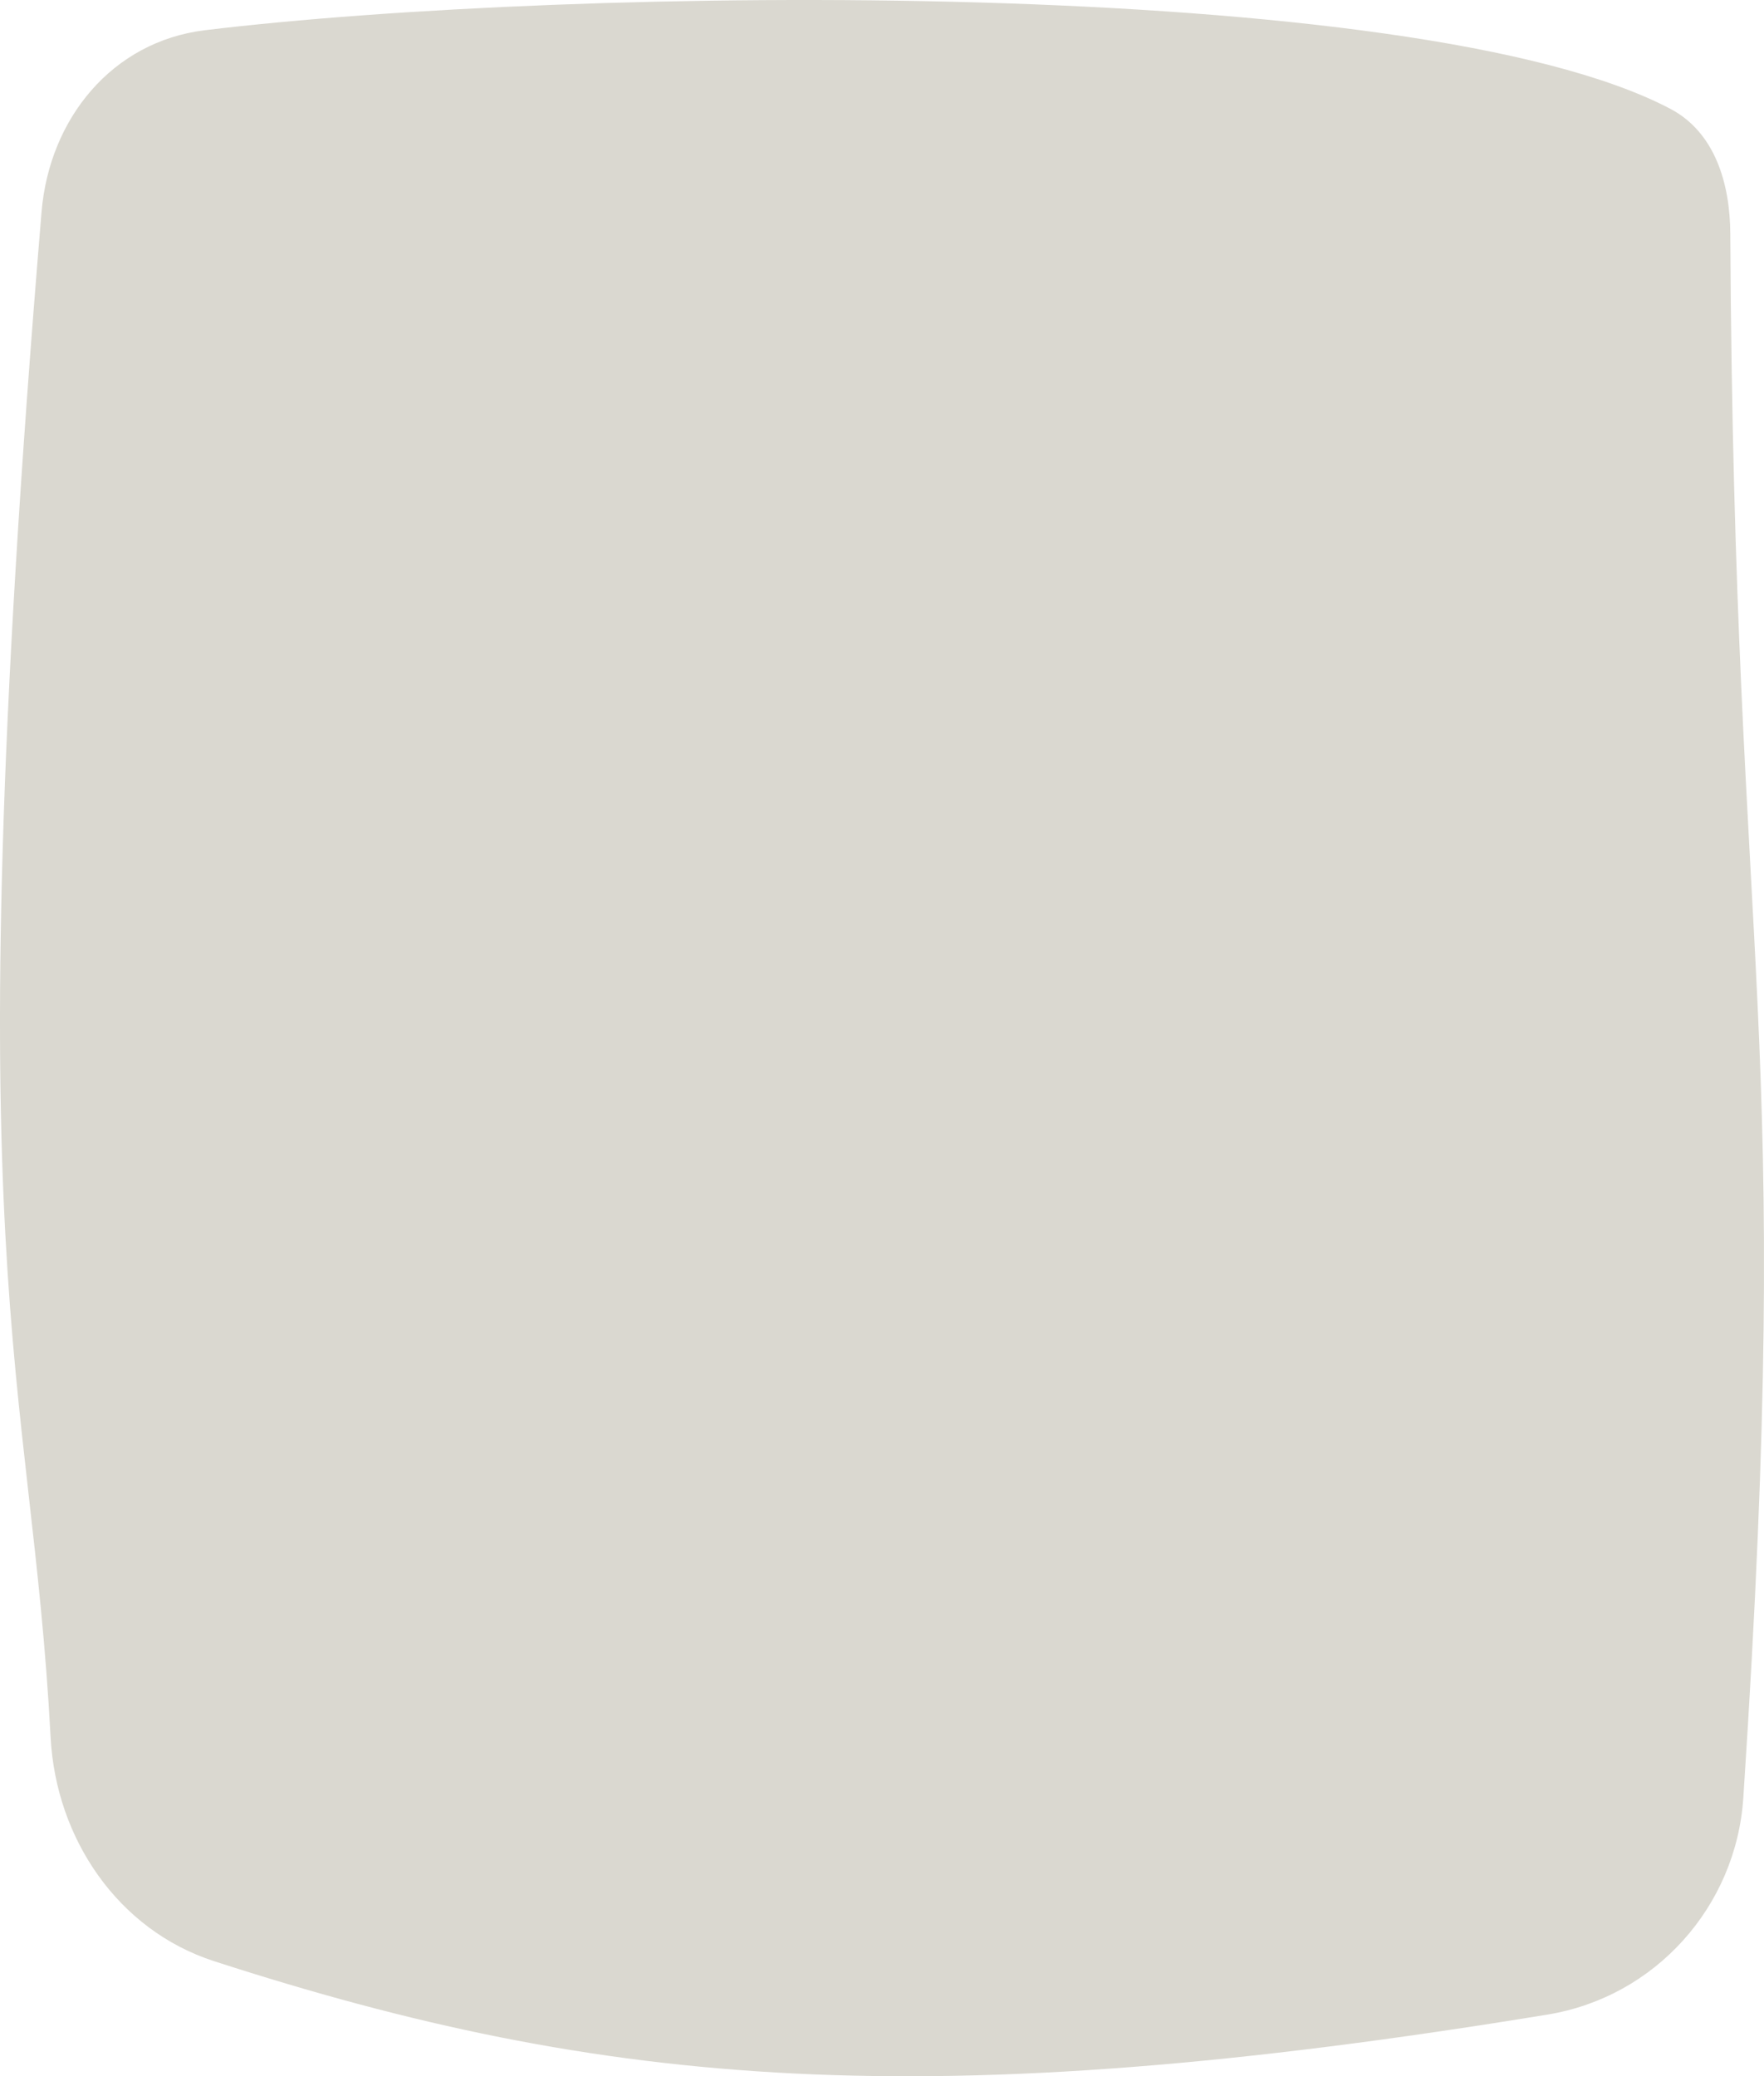 <?xml version="1.0" encoding="UTF-8"?> <svg xmlns="http://www.w3.org/2000/svg" width="616" height="725" viewBox="0 0 616 725" fill="none"> <path d="M14.509 74.026C17.222 41.455 39.15 14.481 71.597 10.549C199.725 -4.978 494.296 -8.892 583.314 38.01C598.847 46.195 604.139 64.042 604.23 81.6C605.606 345.42 626.791 354.609 608.776 627.775C606.27 665.763 578.018 697.296 540.447 703.453C323.41 739.022 211.296 729.005 74.734 684.805C41.162 673.939 19.558 641.982 17.681 606.745C10.774 477.081 -16.491 446.155 14.509 74.026Z" fill="#DAD8D0"></path> </svg> 